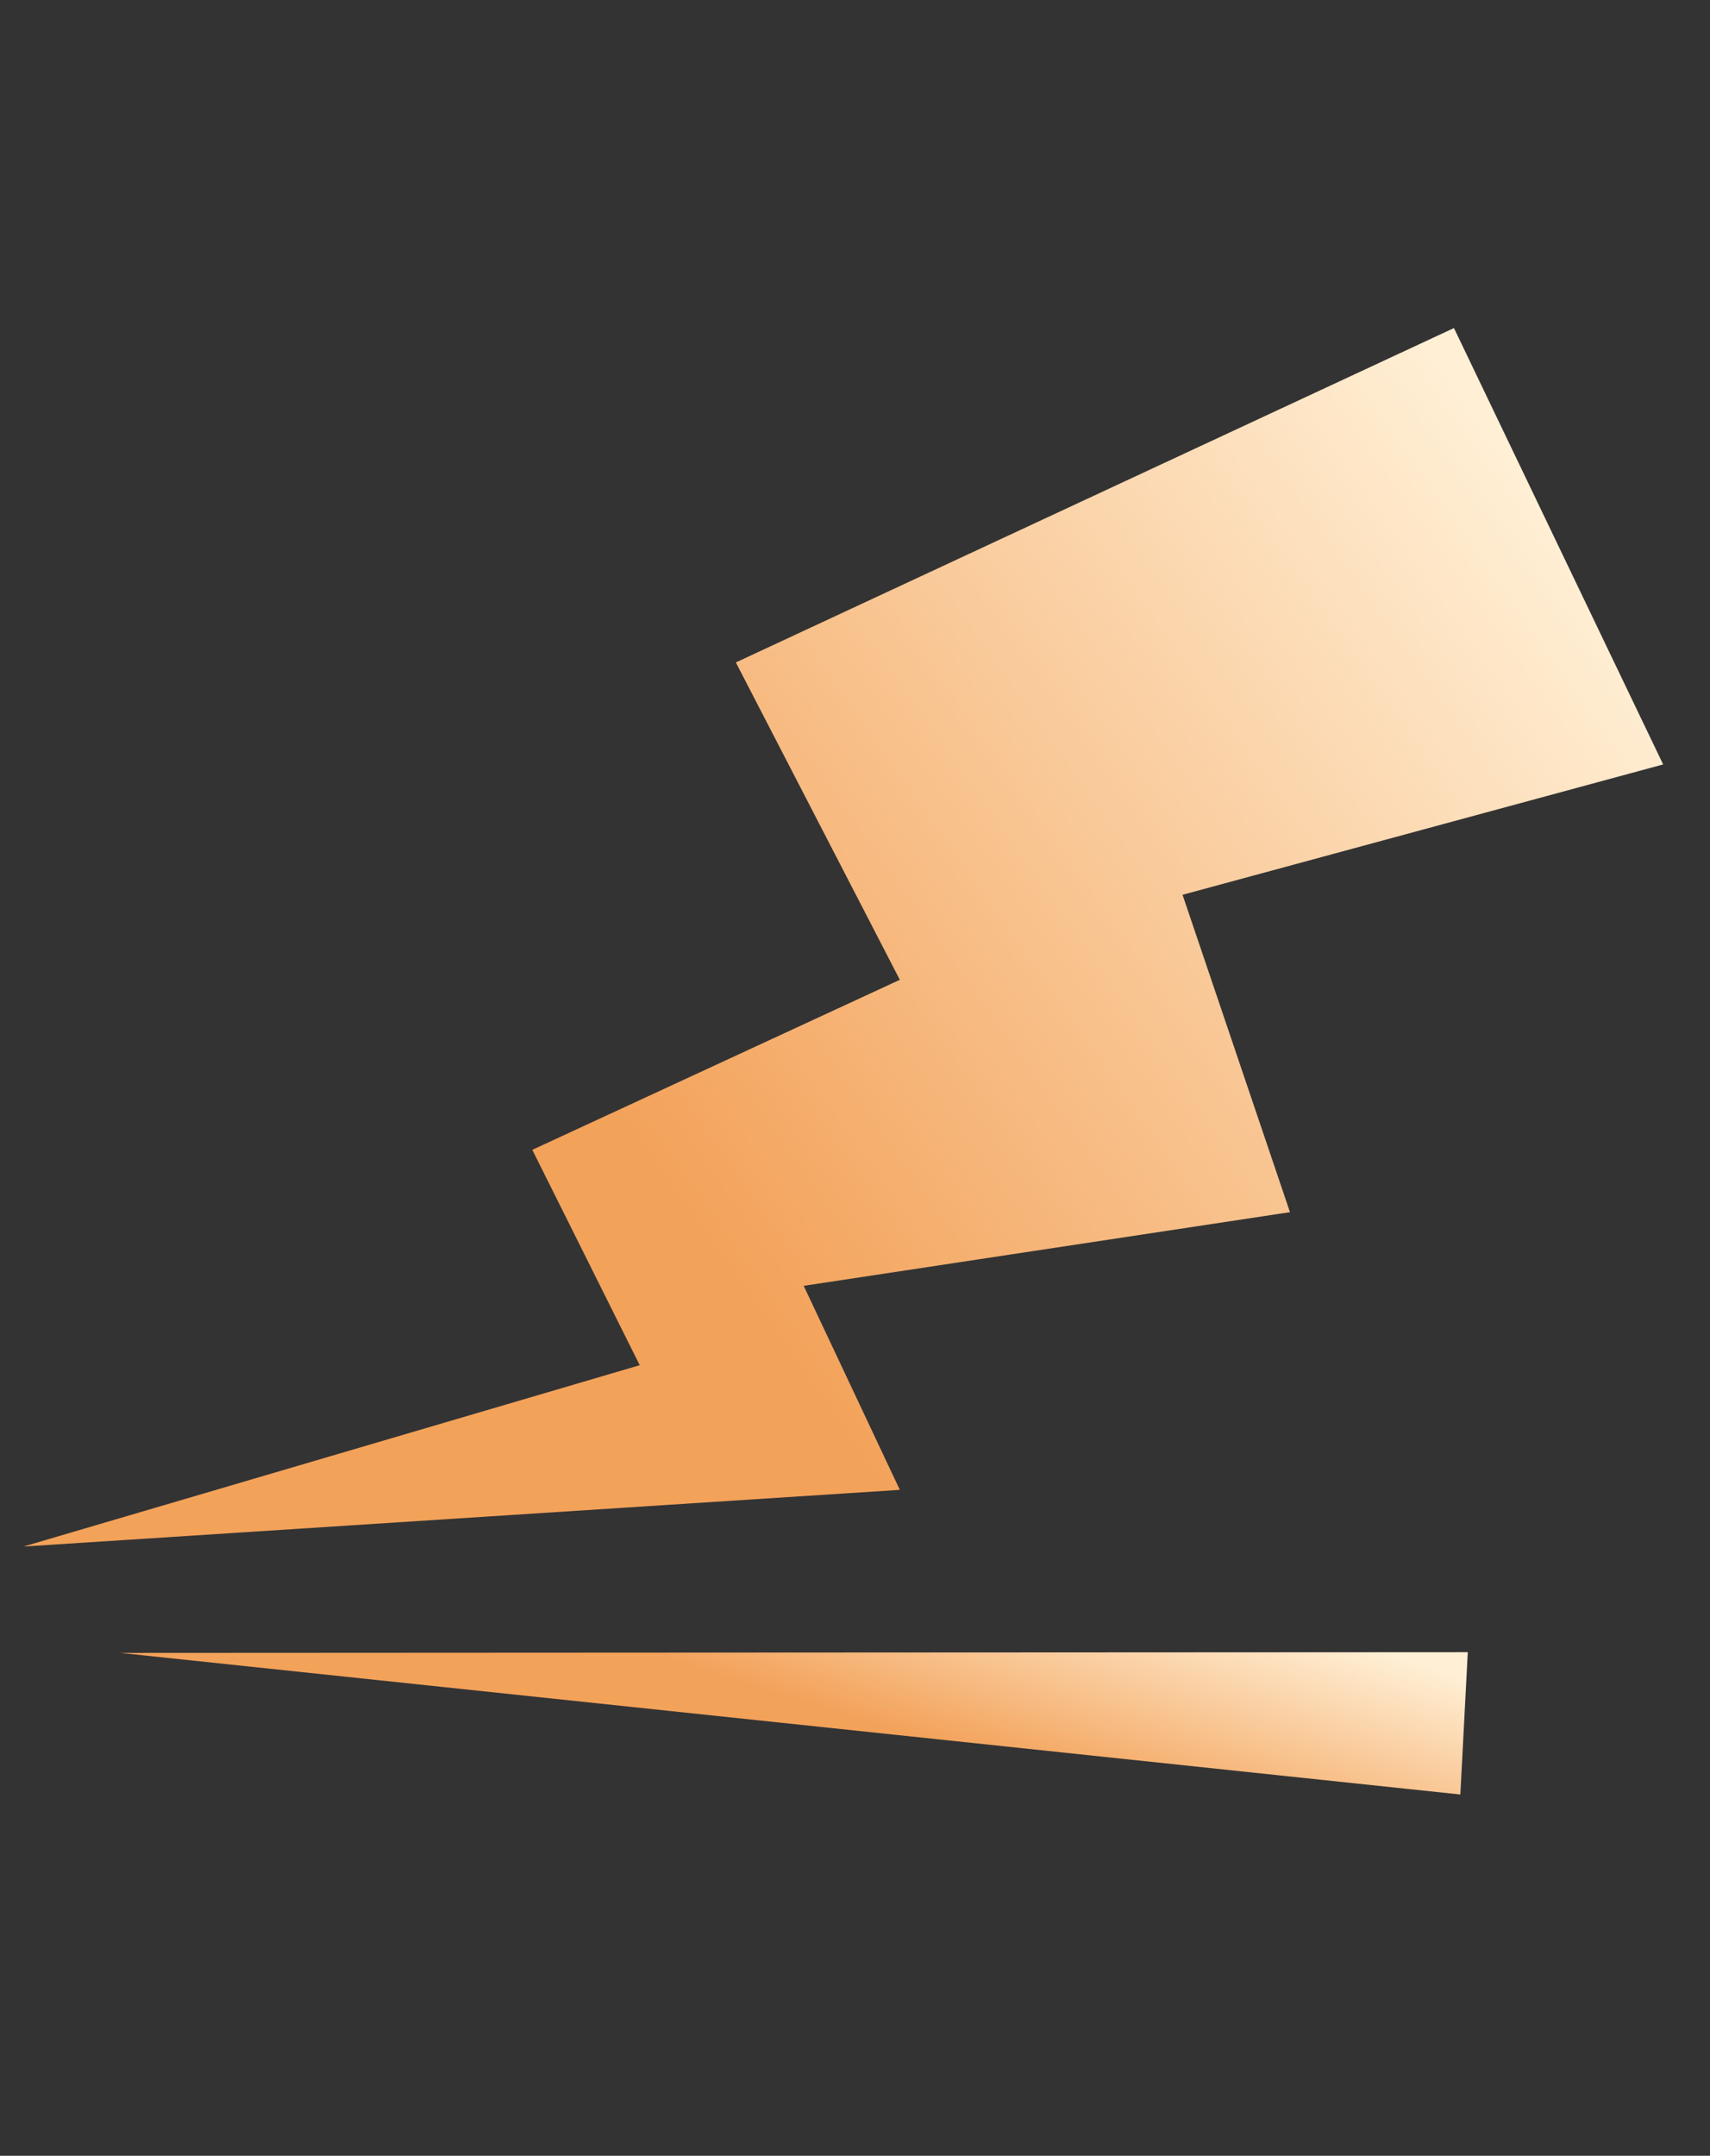 <svg xmlns="http://www.w3.org/2000/svg" fill="none" viewBox="0 0 73 92" height="92" width="73">
<rect x="0" y="0" width="73" height="92" fill="#333333" stroke="none"/>
<path fill="url(#paint0_linear_826_8432)" d="M27.31 58.261L1 66L38.414 63.581L34.31 54.874L55.069 51.73L50.483 38.186L71 32.623L62.069 14L31.414 28.27L38.414 41.814L22.724 49.07L27.31 58.261Z"></path>
<path fill="url(#paint1_linear_826_8432)" d="M62.66 70.509L62.342 76.582L5.127 70.539L62.66 70.509Z"></path>
<defs>
<linearGradient gradientUnits="userSpaceOnUse" y2="63.141" x2="1.481" y1="19" x1="64" id="paint0_linear_826_8432">
<stop stop-color="#FFEFD5"></stop>
<stop stop-color="#F3A25A" offset="0.618"></stop>
</linearGradient>
<linearGradient gradientUnits="userSpaceOnUse" y2="80.649" x2="59.769" y1="71.647" x1="62.6" id="paint1_linear_826_8432">
<stop stop-color="#FFEFD5"></stop>
<stop stop-color="#F3A25A" offset="1"></stop>
</linearGradient>
</defs>
</svg>
